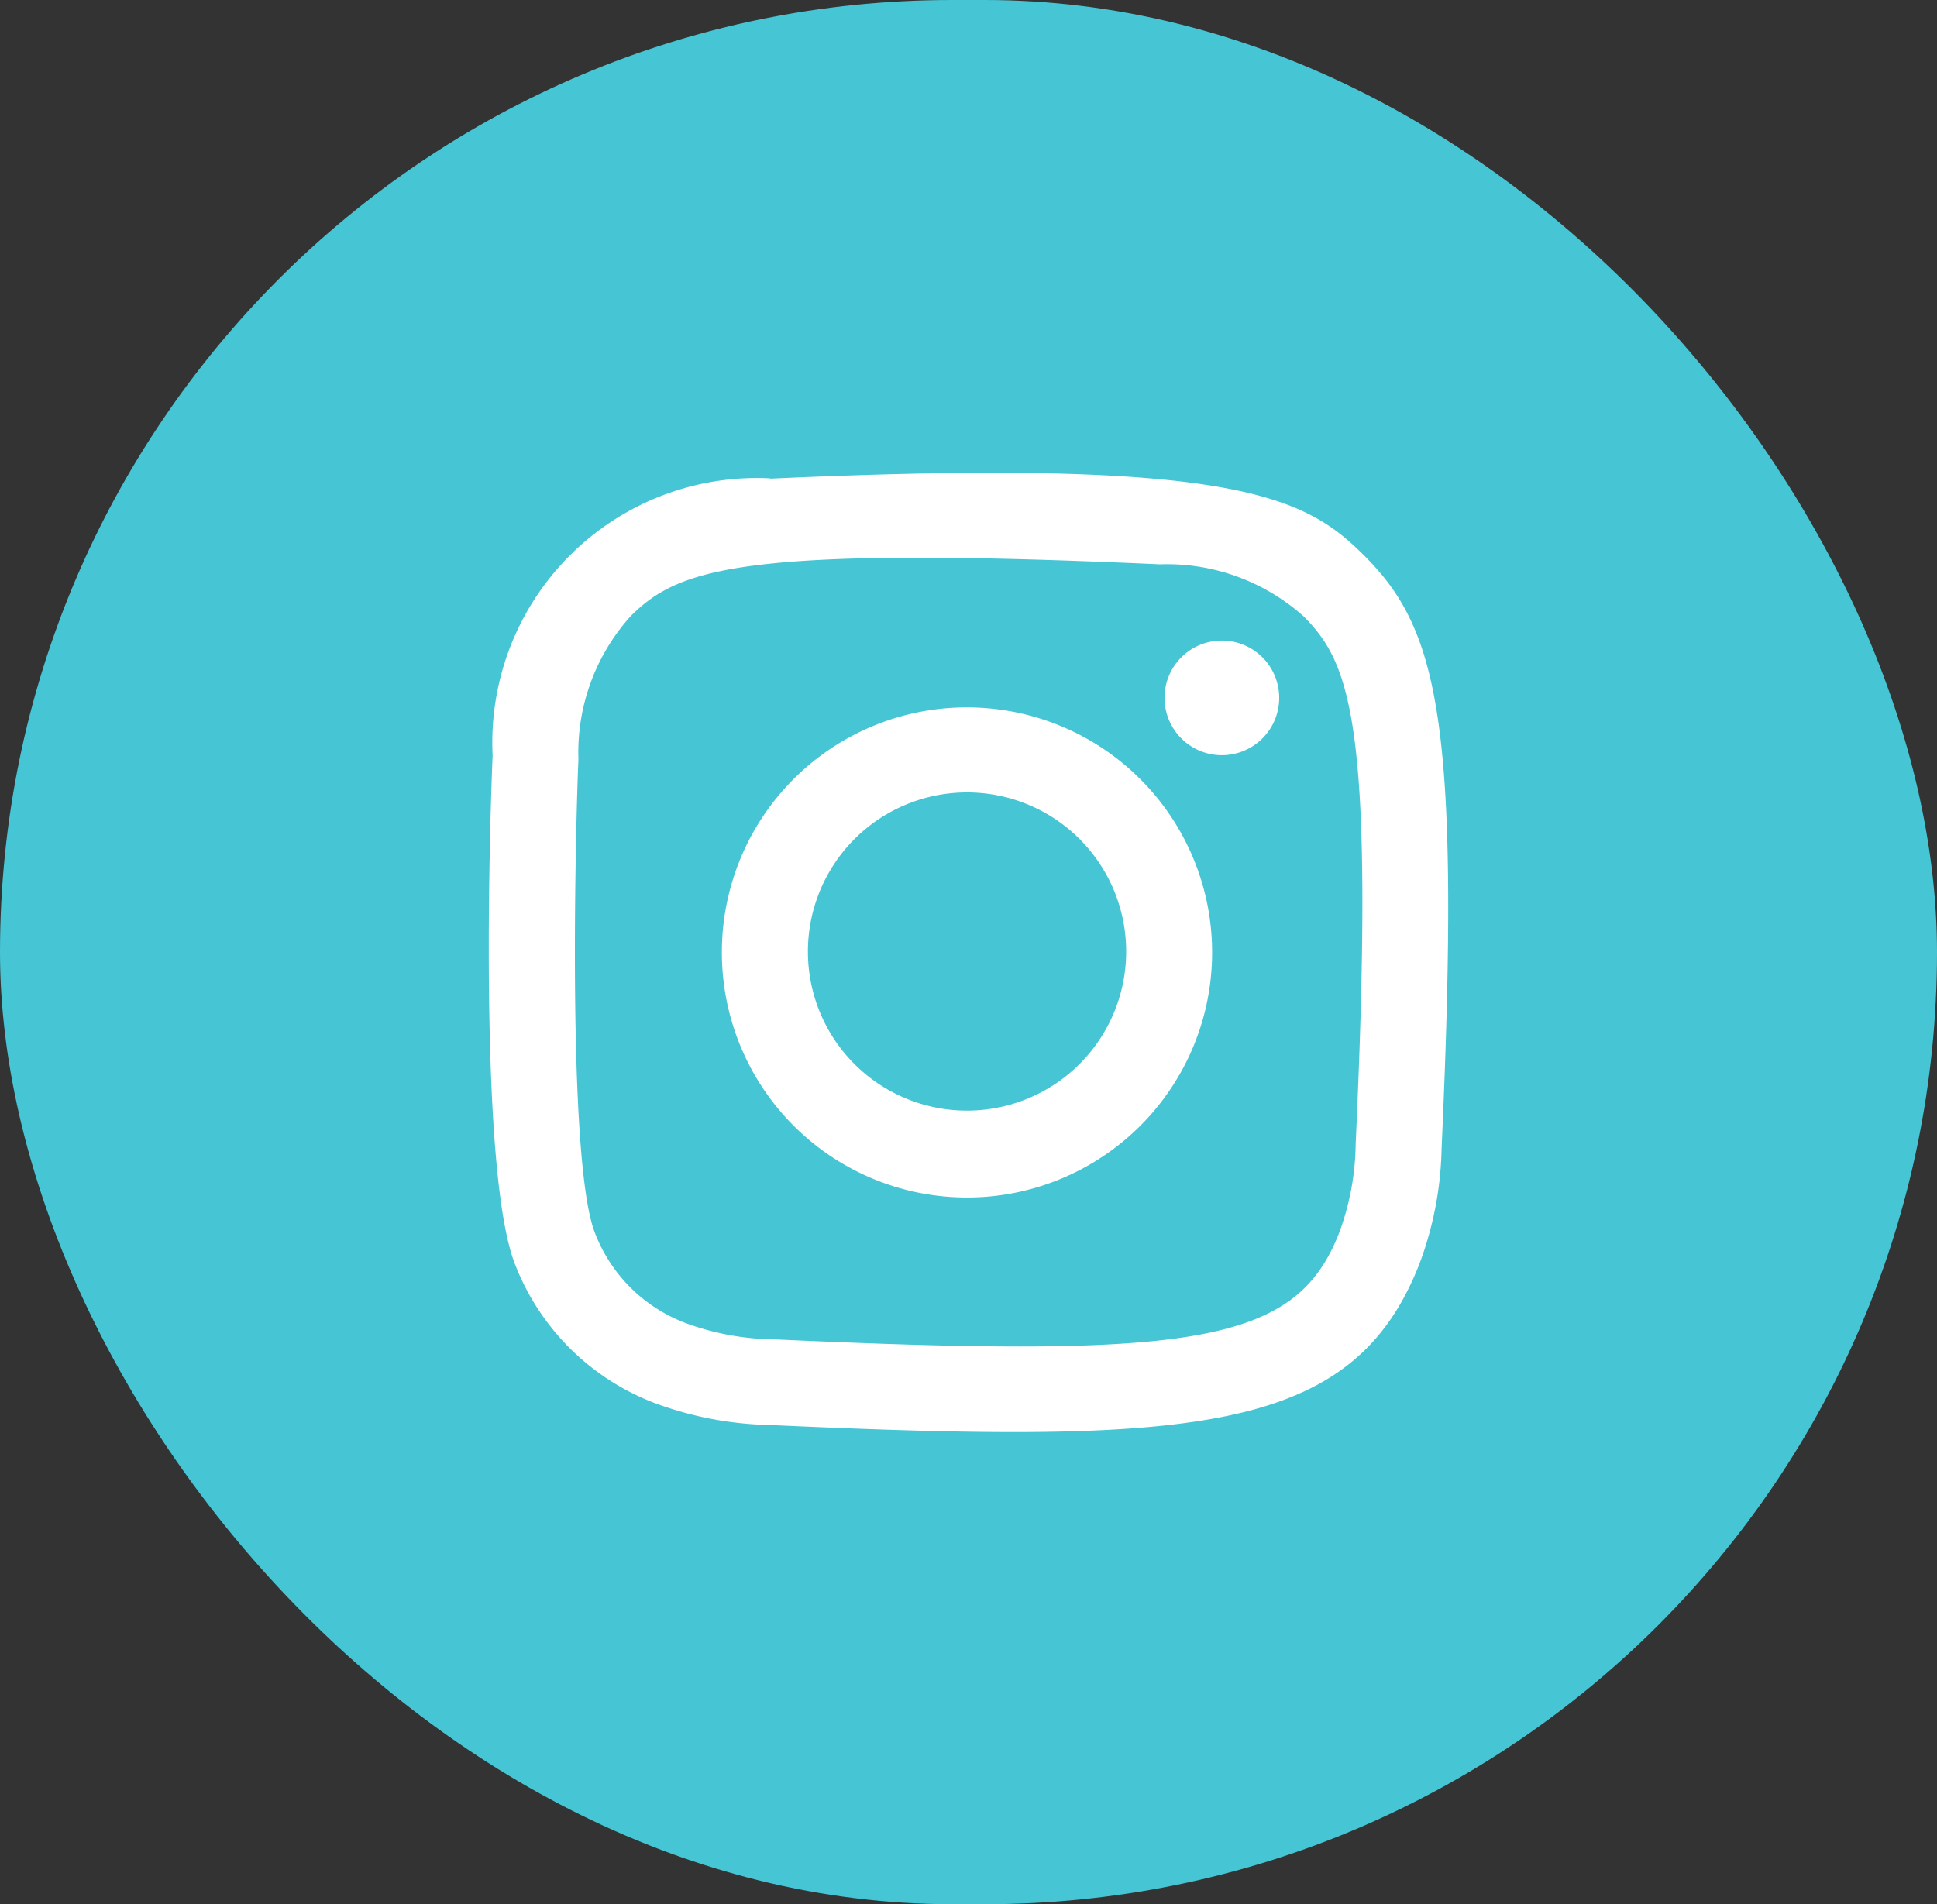 <svg id="Group_2071" data-name="Group 2071" xmlns="http://www.w3.org/2000/svg" width="39.123" height="38.47" viewBox="0 0 39.123 38.47">
  <rect x="0" y="0" width="39.123" height="38.47" fill="#333333" stroke="none"/>
  <rect id="background" width="39.123" height="38.47" rx="19.235" transform="translate(0)" fill="#46c5d4"/>
  <g id="icons" transform="translate(9.871 9.545)">
    <path id="instagram-_167_" data-name="instagram-[#167]" d="M289.688,7279.118a5.344,5.344,0,0,0-5.609,5.6c-.044.974-.3,8.335.448,10.266a4.889,4.889,0,0,0,2.82,2.813,7.069,7.069,0,0,0,2.34.446c8.587.391,11.769.179,13.112-3.258a7.01,7.01,0,0,0,.447-2.334c.392-8.61-.064-10.476-1.56-11.97-1.187-1.185-2.583-1.99-12-1.557m.079,17.389a5.345,5.345,0,0,1-1.791-.331,3.154,3.154,0,0,1-1.83-1.823c-.573-1.467-.383-8.434-.332-9.562a4.116,4.116,0,0,1,1.053-2.893c.964-.96,2.21-1.433,10.692-1.049a4.139,4.139,0,0,1,2.9,1.049c.964.963,1.443,2.217,1.053,10.667a5.316,5.316,0,0,1-.332,1.787c-.873,2.235-2.88,2.546-11.414,2.154m7.886-12.964a1.158,1.158,0,1,0,1.157-1.153,1.157,1.157,0,0,0-1.157,1.153m-8.941,5.135a4.951,4.951,0,1,0,4.951-4.938,4.945,4.945,0,0,0-4.951,4.938m1.738,0a3.214,3.214,0,1,1,3.214,3.208,3.21,3.21,0,0,1-3.214-3.208" transform="translate(-284 -7278.999)" fill="#fff" fill-rule="evenodd"/>
  </g>
</svg>
